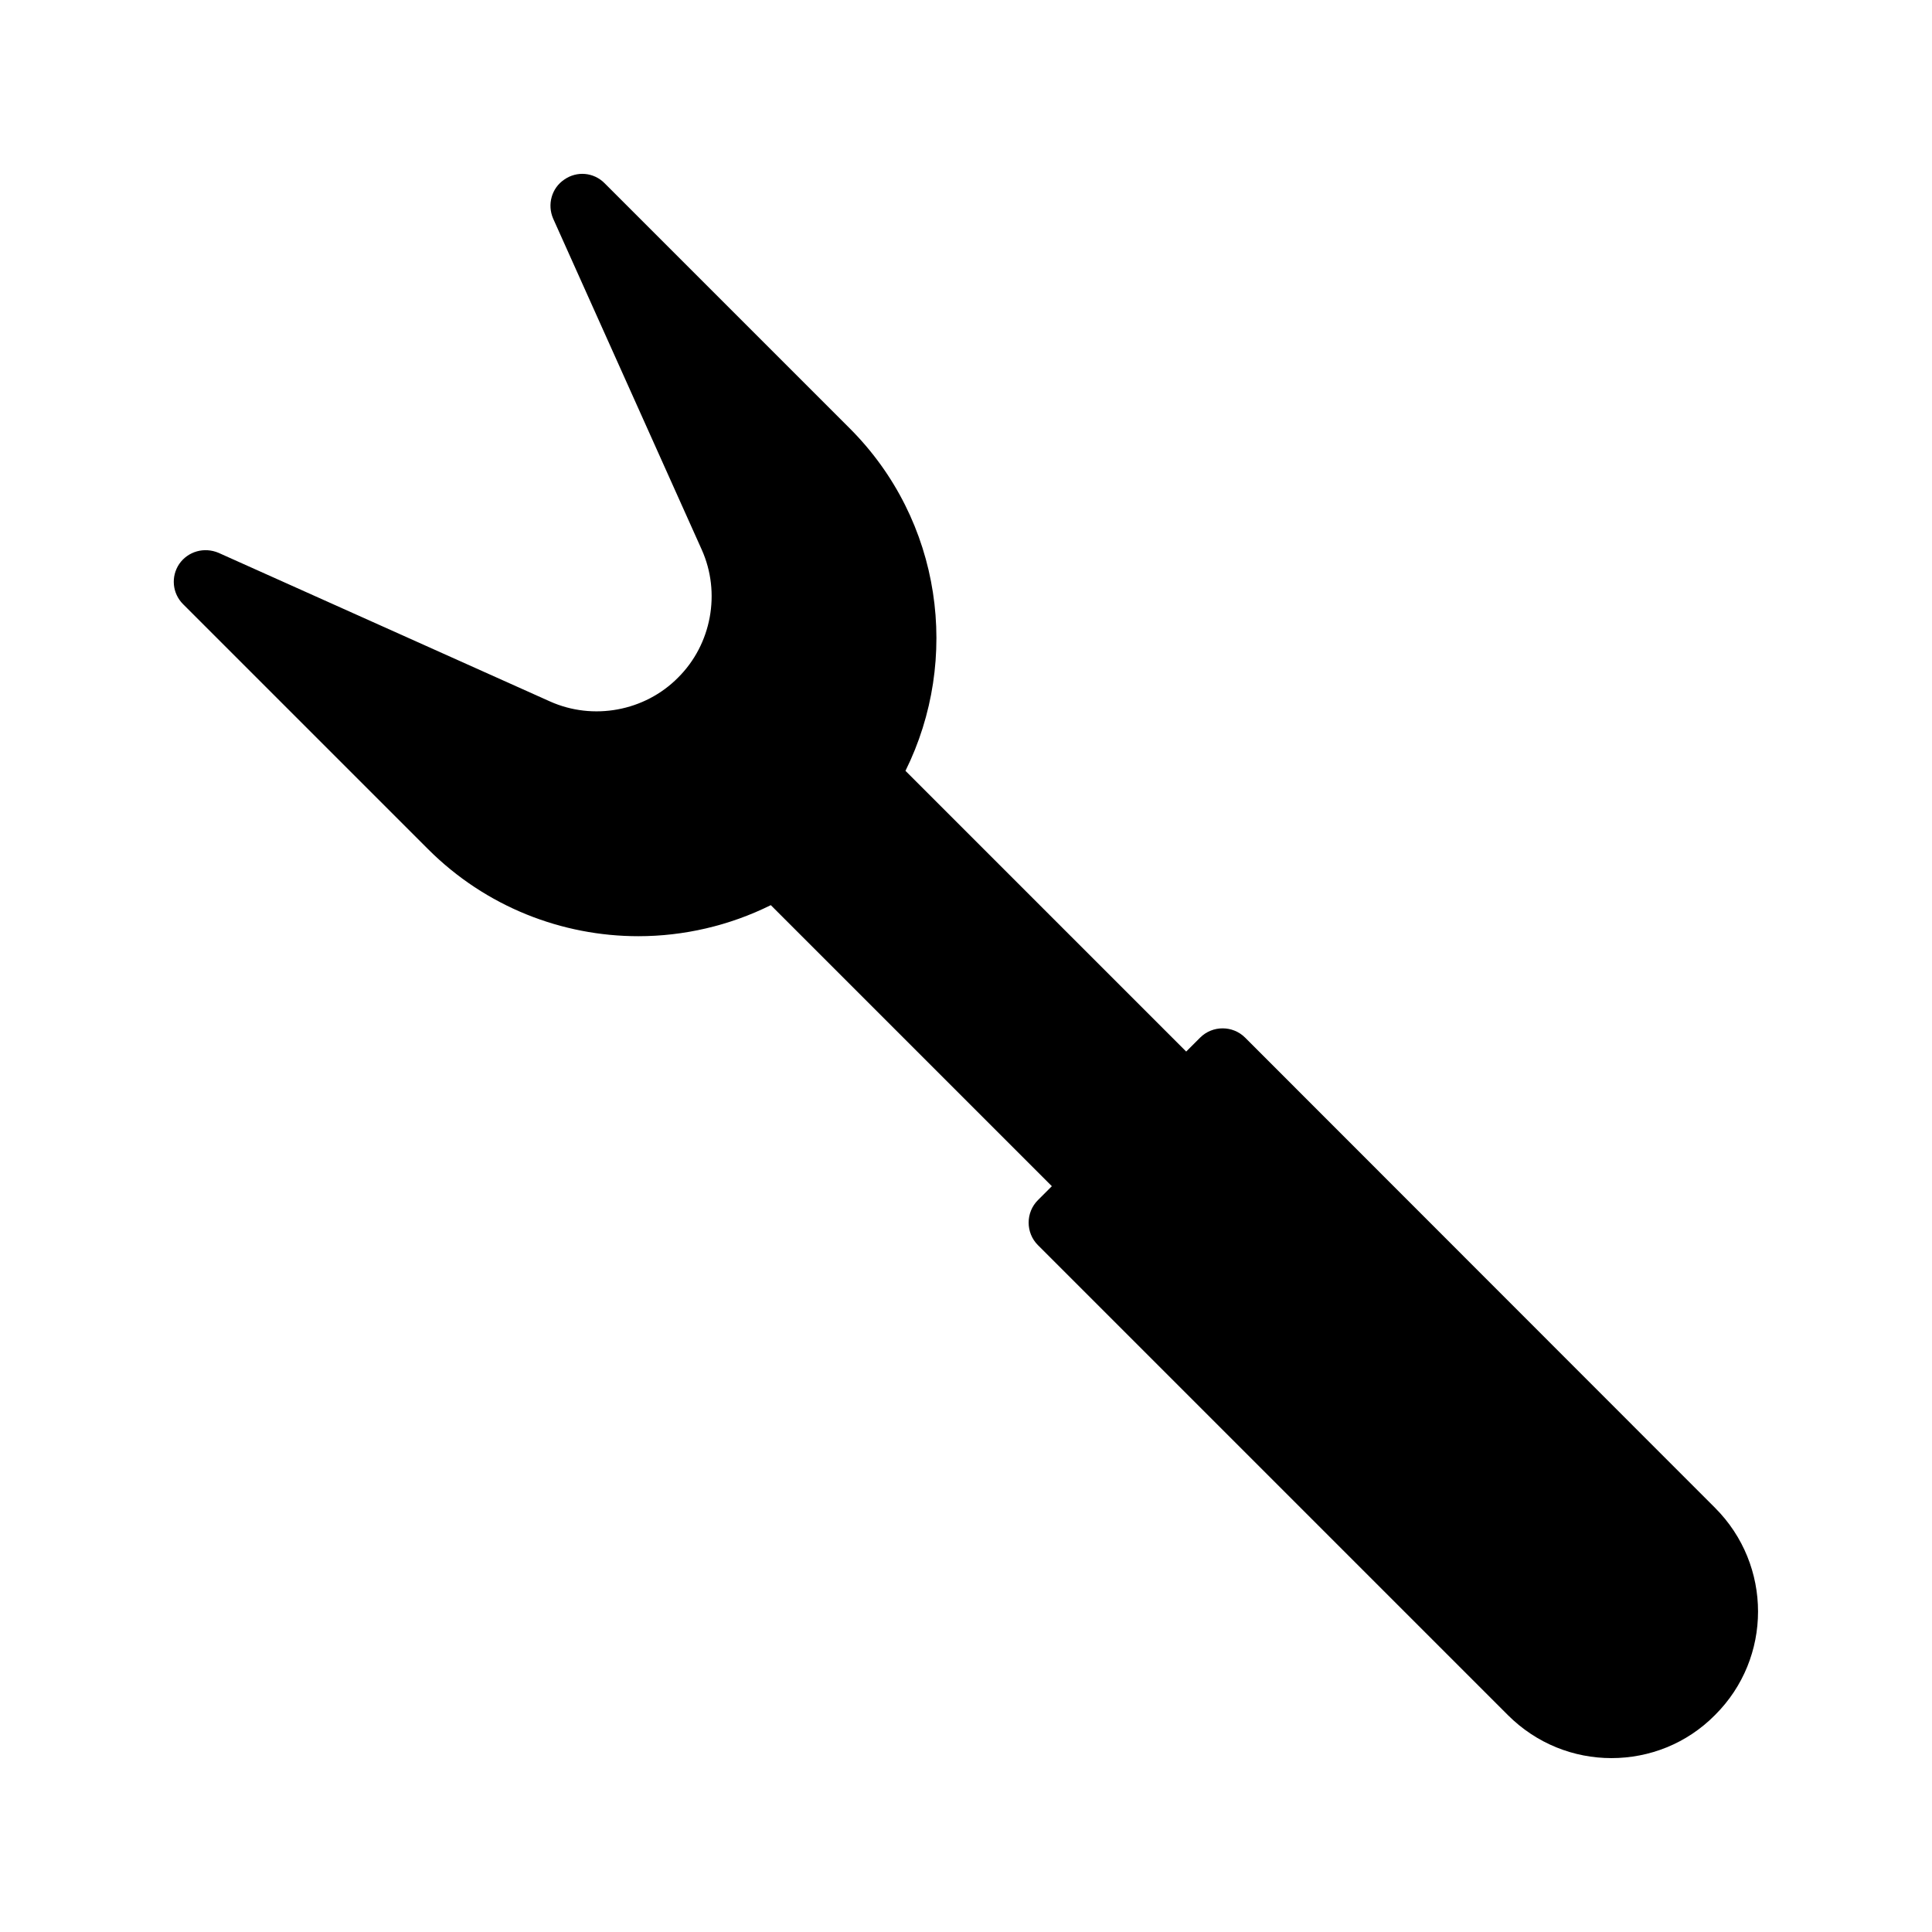 <?xml version="1.0" encoding="UTF-8"?>
<!-- Uploaded to: SVG Repo, www.svgrepo.com, Generator: SVG Repo Mixer Tools -->
<svg fill="#000000" width="800px" height="800px" version="1.1" viewBox="144 144 512 512" xmlns="http://www.w3.org/2000/svg">
 <path d="m473.97 418.98c-3.273-3.273-8.648-3.273-11.922 0l-3.695 3.695-74.395-74.395c14.609-29.473 9.742-66.336-14.863-90.855l-64.906-64.906c-2.856-2.856-7.305-3.273-10.664-0.922-3.359 2.266-4.535 6.633-2.938 10.328l39.383 87.746c5.121 11.418 2.602 25.105-6.297 33.922-8.816 8.902-22.504 11.418-33.922 6.297l-87.836-39.383c-3.777-1.594-8.062-0.418-10.41 2.938-2.266 3.359-1.848 7.809 1.008 10.664l64.906 64.906c15.367 15.367 35.602 23.09 55.754 23.09 12.008 0 24.098-2.769 35.098-8.23l74.48 74.48-3.695 3.695c-3.273 3.273-3.273 8.648 0 11.922l124.53 124.53c7.641 7.641 17.551 11.418 27.457 11.418 9.992 0 19.902-3.777 27.457-11.418 15.199-15.113 15.199-39.719 0-54.914z"/>
</svg>